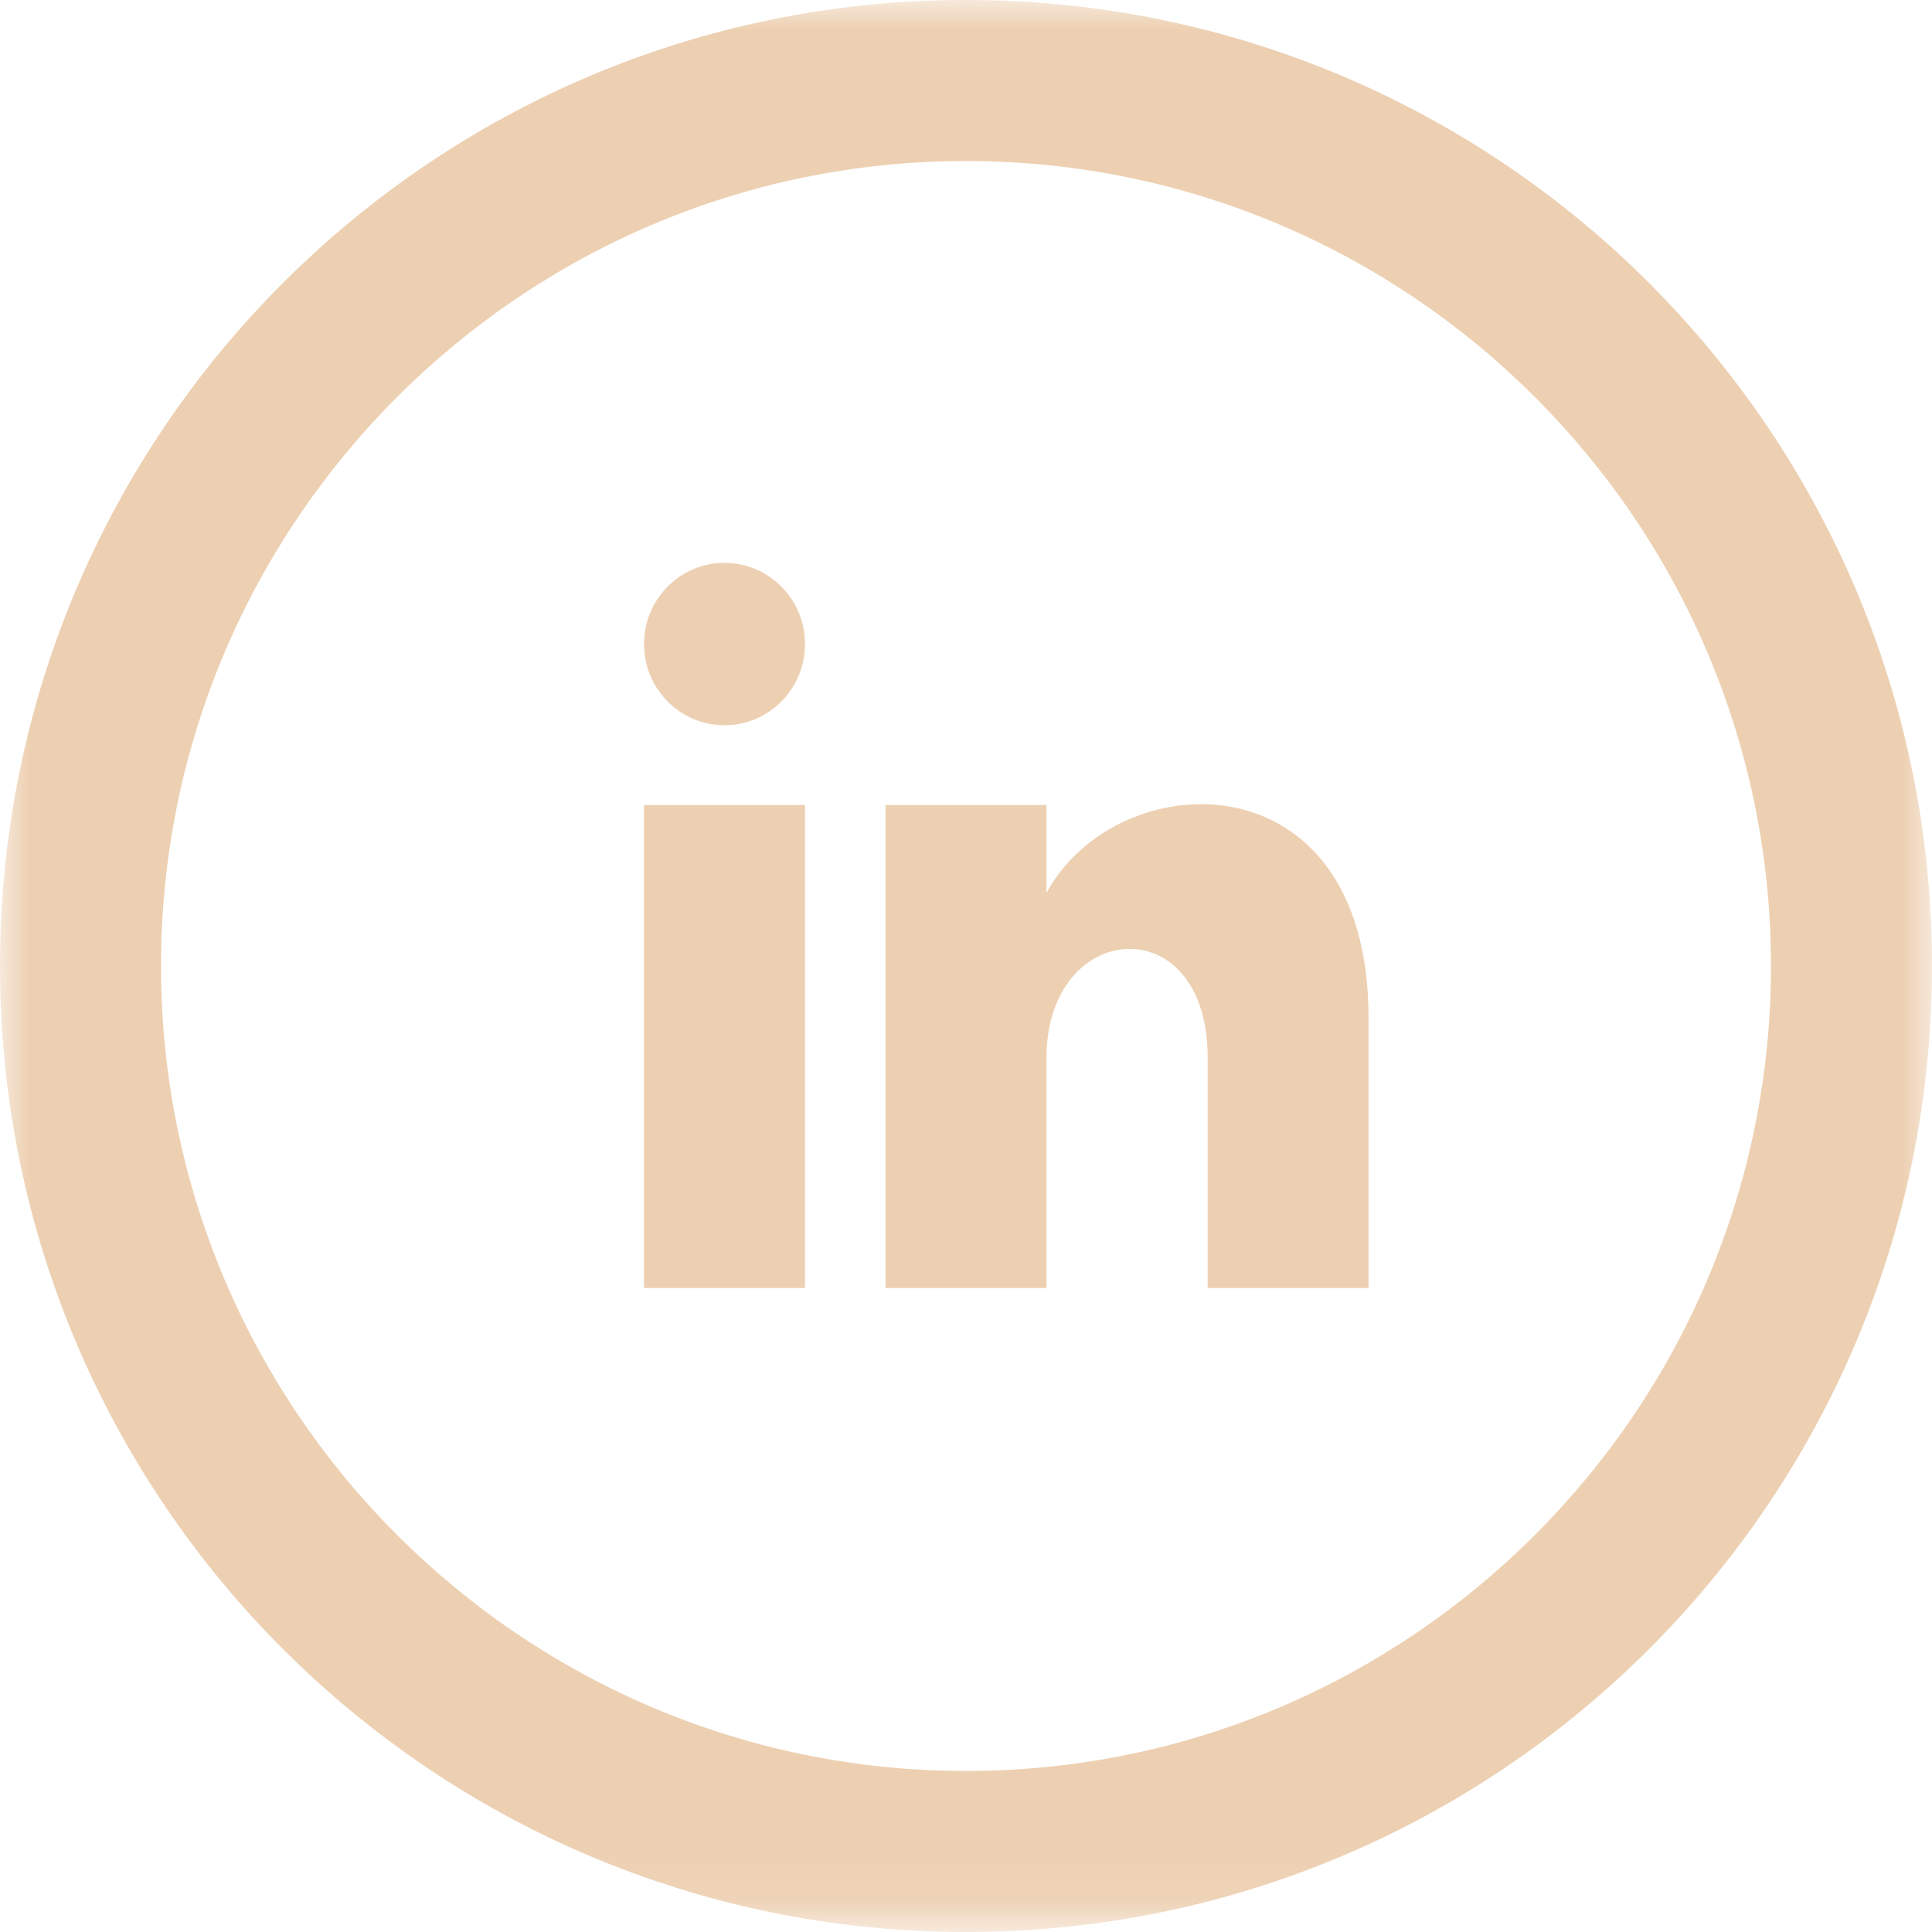 <svg width="32" height="32" viewBox="0 0 32 32" fill="none" xmlns="http://www.w3.org/2000/svg">
<mask id="mask0" mask-type="alpha" maskUnits="userSpaceOnUse" x="0" y="0" width="32" height="32">
<path fill-rule="evenodd" clip-rule="evenodd" d="M0 0H32V31.92H0V0Z" fill="white"/>
</mask>
<g mask="url(#mask0)">
<path fill-rule="evenodd" clip-rule="evenodd" d="M17.333 13.333H14.667V21.333H17.333C17.333 21.333 17.333 18.887 17.333 17.519C17.333 15.223 20.003 15.011 20.003 17.519C20.003 18.797 20.003 21.333 20.003 21.333H22.667C22.667 21.333 22.667 19.236 22.667 16.855C22.667 12.476 18.496 12.636 17.333 14.791V13.333ZM10.667 21.333H13.333V13.333H10.667V21.333ZM13.333 10.667C13.333 11.411 12.737 12.012 12 12.012C11.263 12.012 10.667 11.411 10.667 10.667C10.667 9.925 11.263 9.323 12 9.323C12.737 9.323 13.333 9.925 13.333 10.667ZM16 0C7.164 0 0 7.164 0 16C0 24.836 7.164 32 16 32C24.836 32 32 24.836 32 16C32 7.164 24.836 0 16 0ZM16 2.667C23.352 2.667 29.333 8.648 29.333 16C29.333 23.353 23.352 29.333 16 29.333C8.648 29.333 2.667 23.353 2.667 16C2.667 8.648 8.648 2.667 16 2.667Z" fill="#EDD0B2"/>
</g>
</svg>
